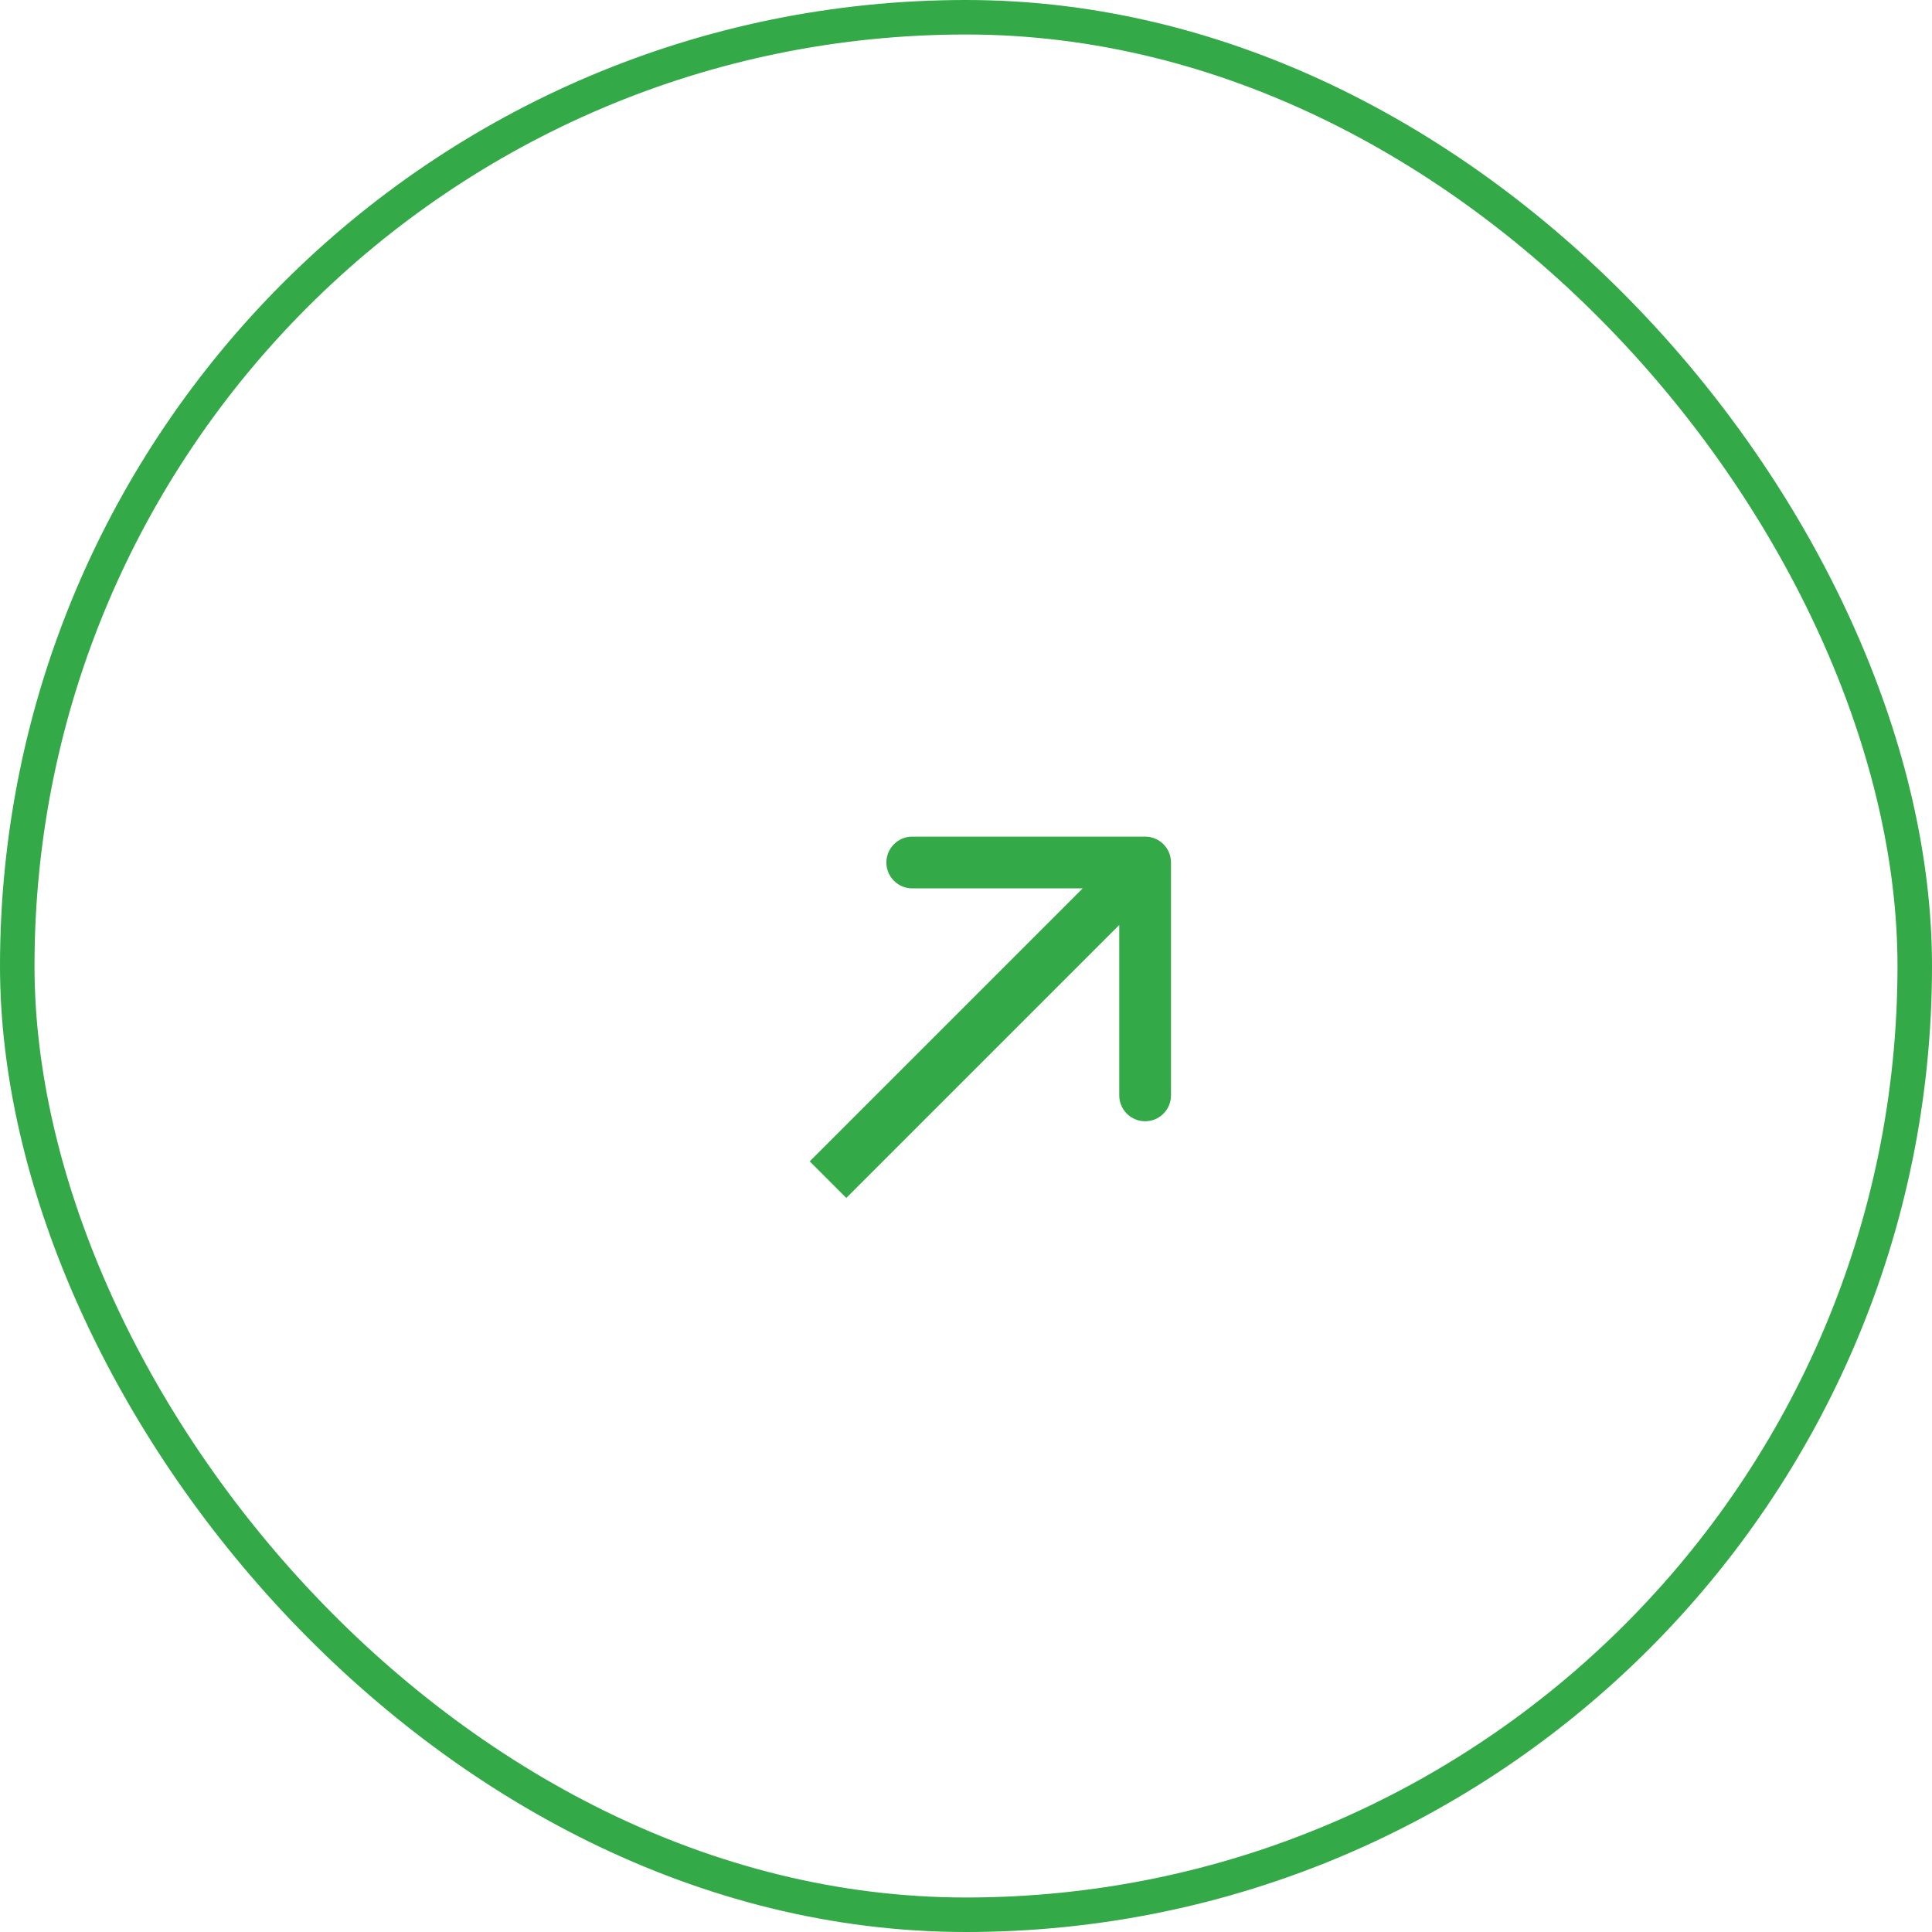 <?xml version="1.0" encoding="UTF-8"?> <svg xmlns="http://www.w3.org/2000/svg" width="56" height="56" viewBox="0 0 56 56" fill="none"> <rect x="0.5" y="0.5" width="55" height="55" rx="27.5" stroke="#34A948"></rect> <path d="M33.942 25C33.942 24.586 33.607 24.25 33.192 24.25H26.442C26.028 24.25 25.692 24.586 25.692 25C25.692 25.414 26.028 25.75 26.442 25.75L32.442 25.75L32.442 31.75C32.442 32.164 32.778 32.5 33.192 32.5C33.607 32.5 33.942 32.164 33.942 31.75V25ZM24.53 34.723L33.723 25.53L32.662 24.47L23.47 33.662L24.53 34.723Z" fill="#34A948"></path> </svg> 